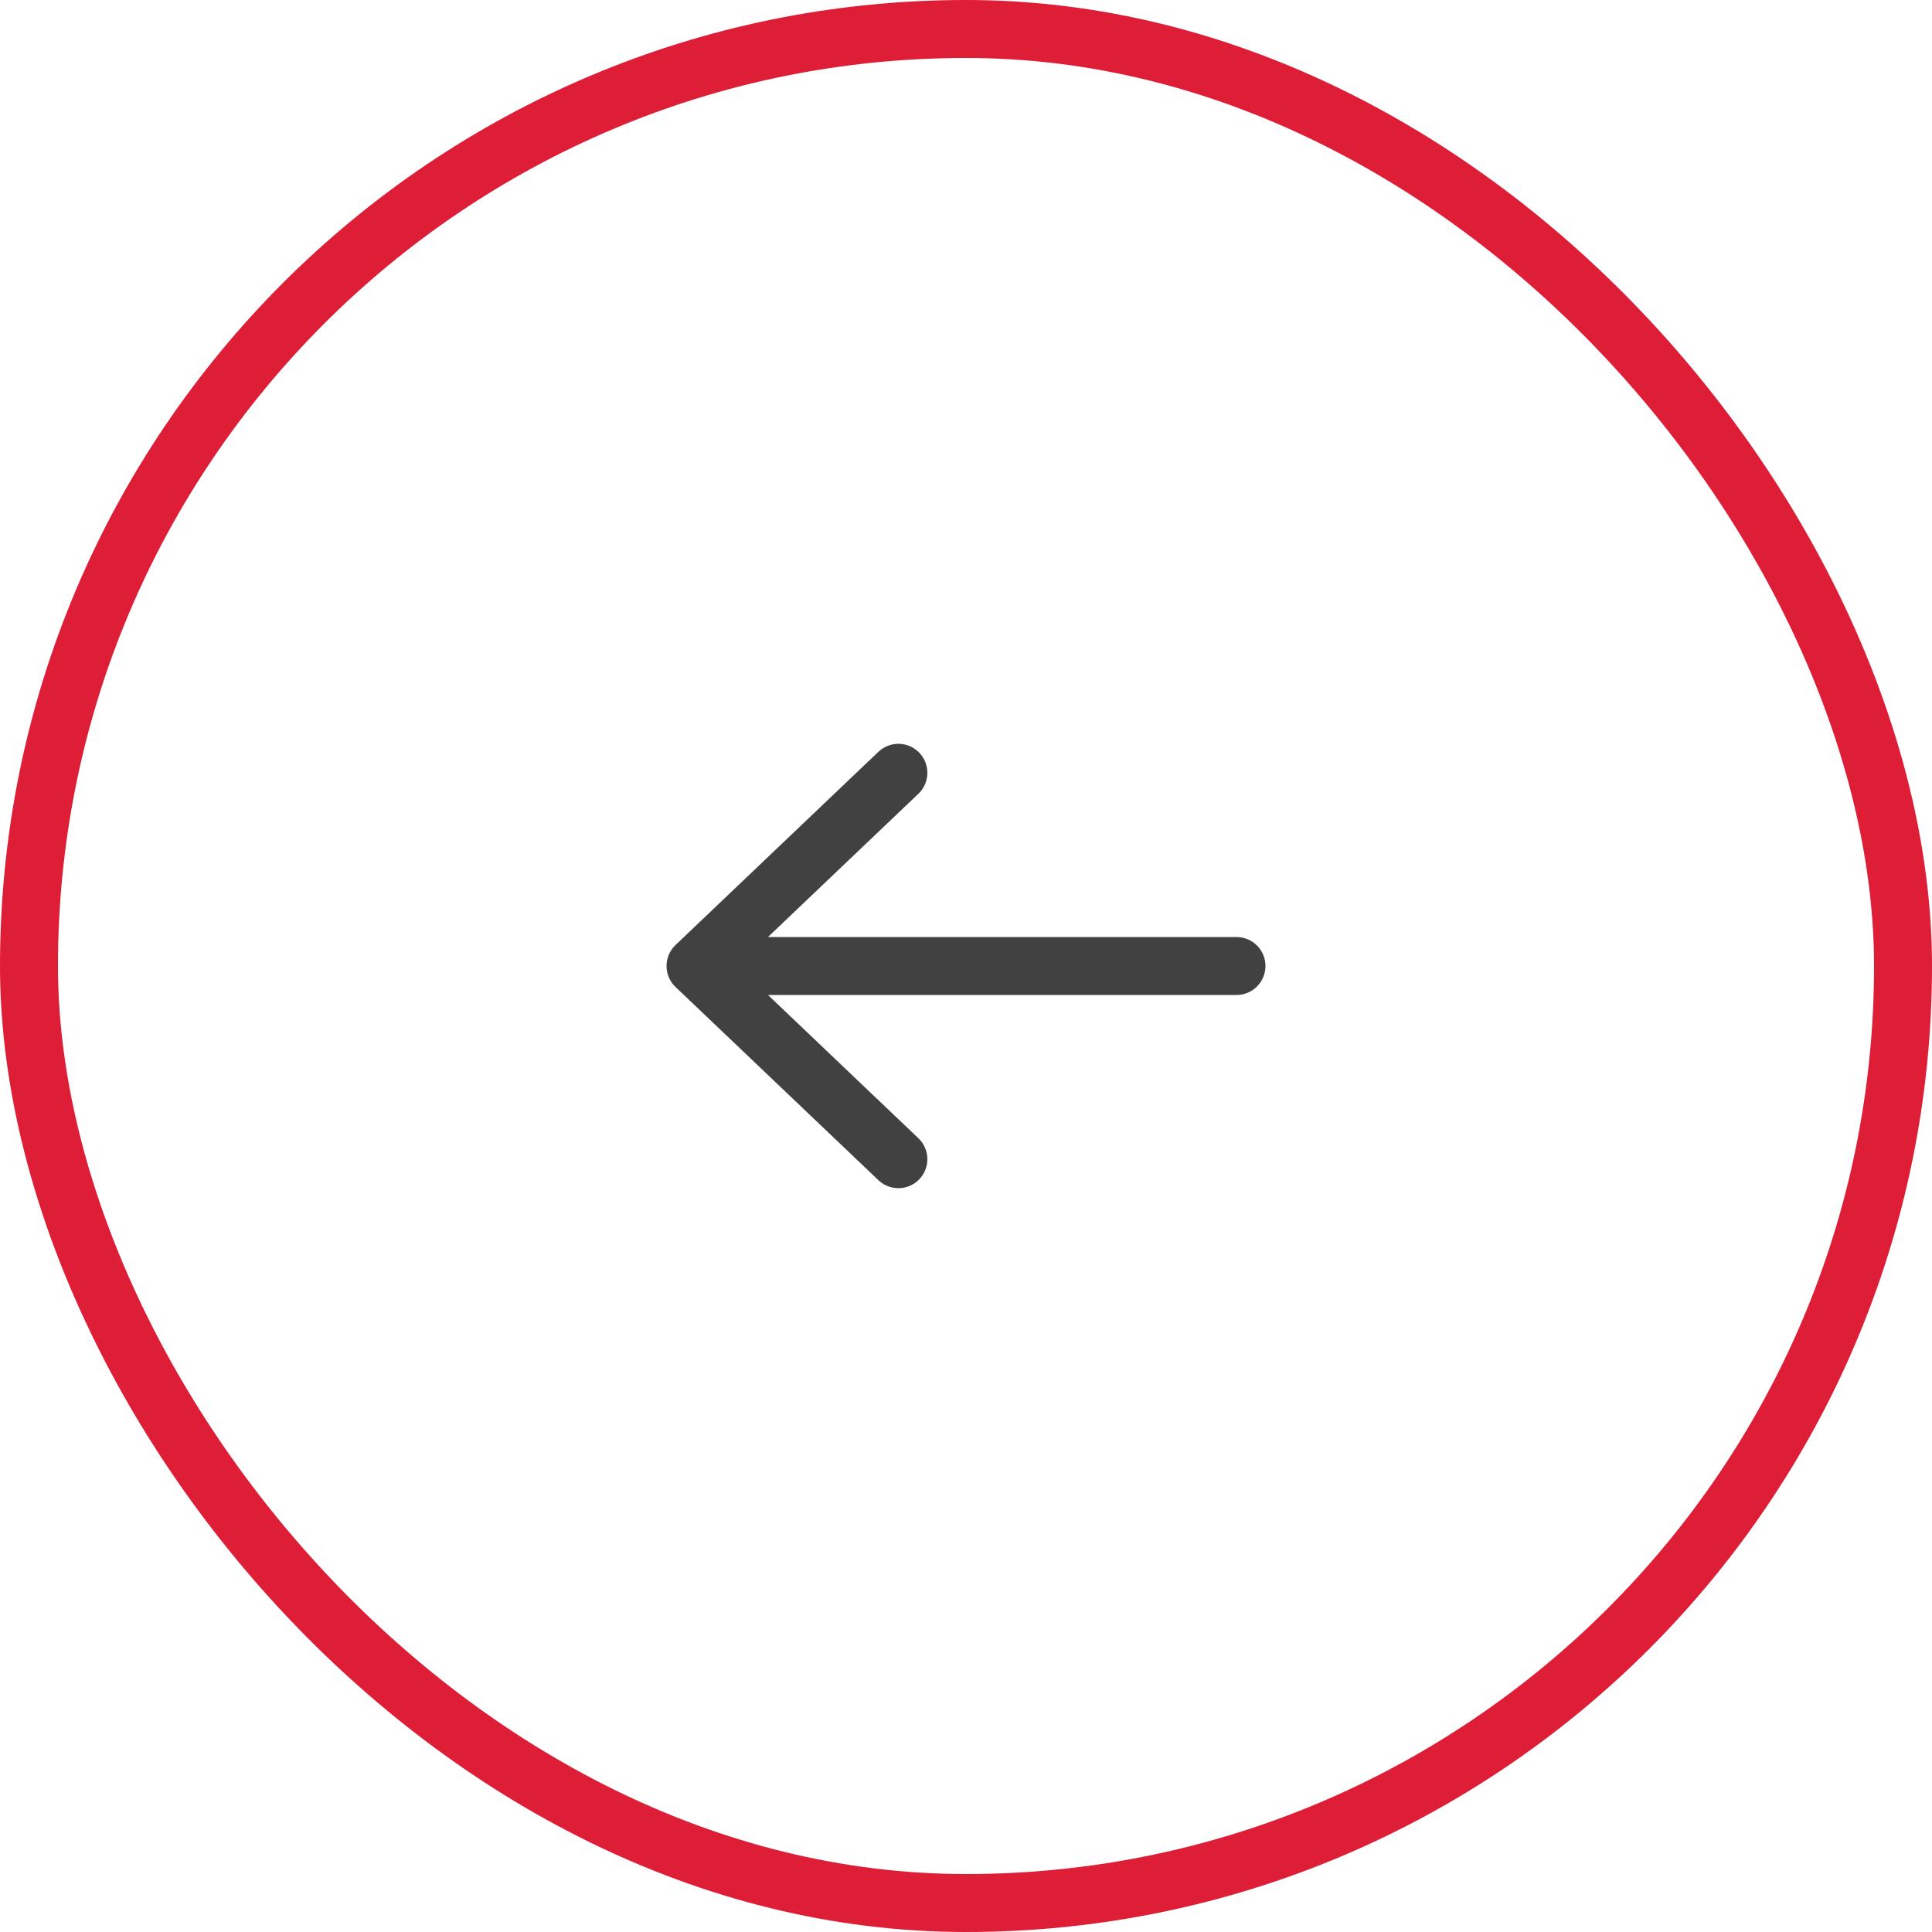<svg xmlns="http://www.w3.org/2000/svg" width="50" height="50" viewBox="0 0 50 50" fill="none"><rect x="49.25" y="49.25" width="48.5" height="48.5" rx="24.25" transform="rotate(-180 49.25 49.25)" stroke="#DD1E36" stroke-width="1.5"></rect><path d="M32 25L18 25M18 25L23.25 20M18 25L23.25 30" stroke="#414141" stroke-width="1.5" stroke-linecap="round" stroke-linejoin="round"></path></svg>